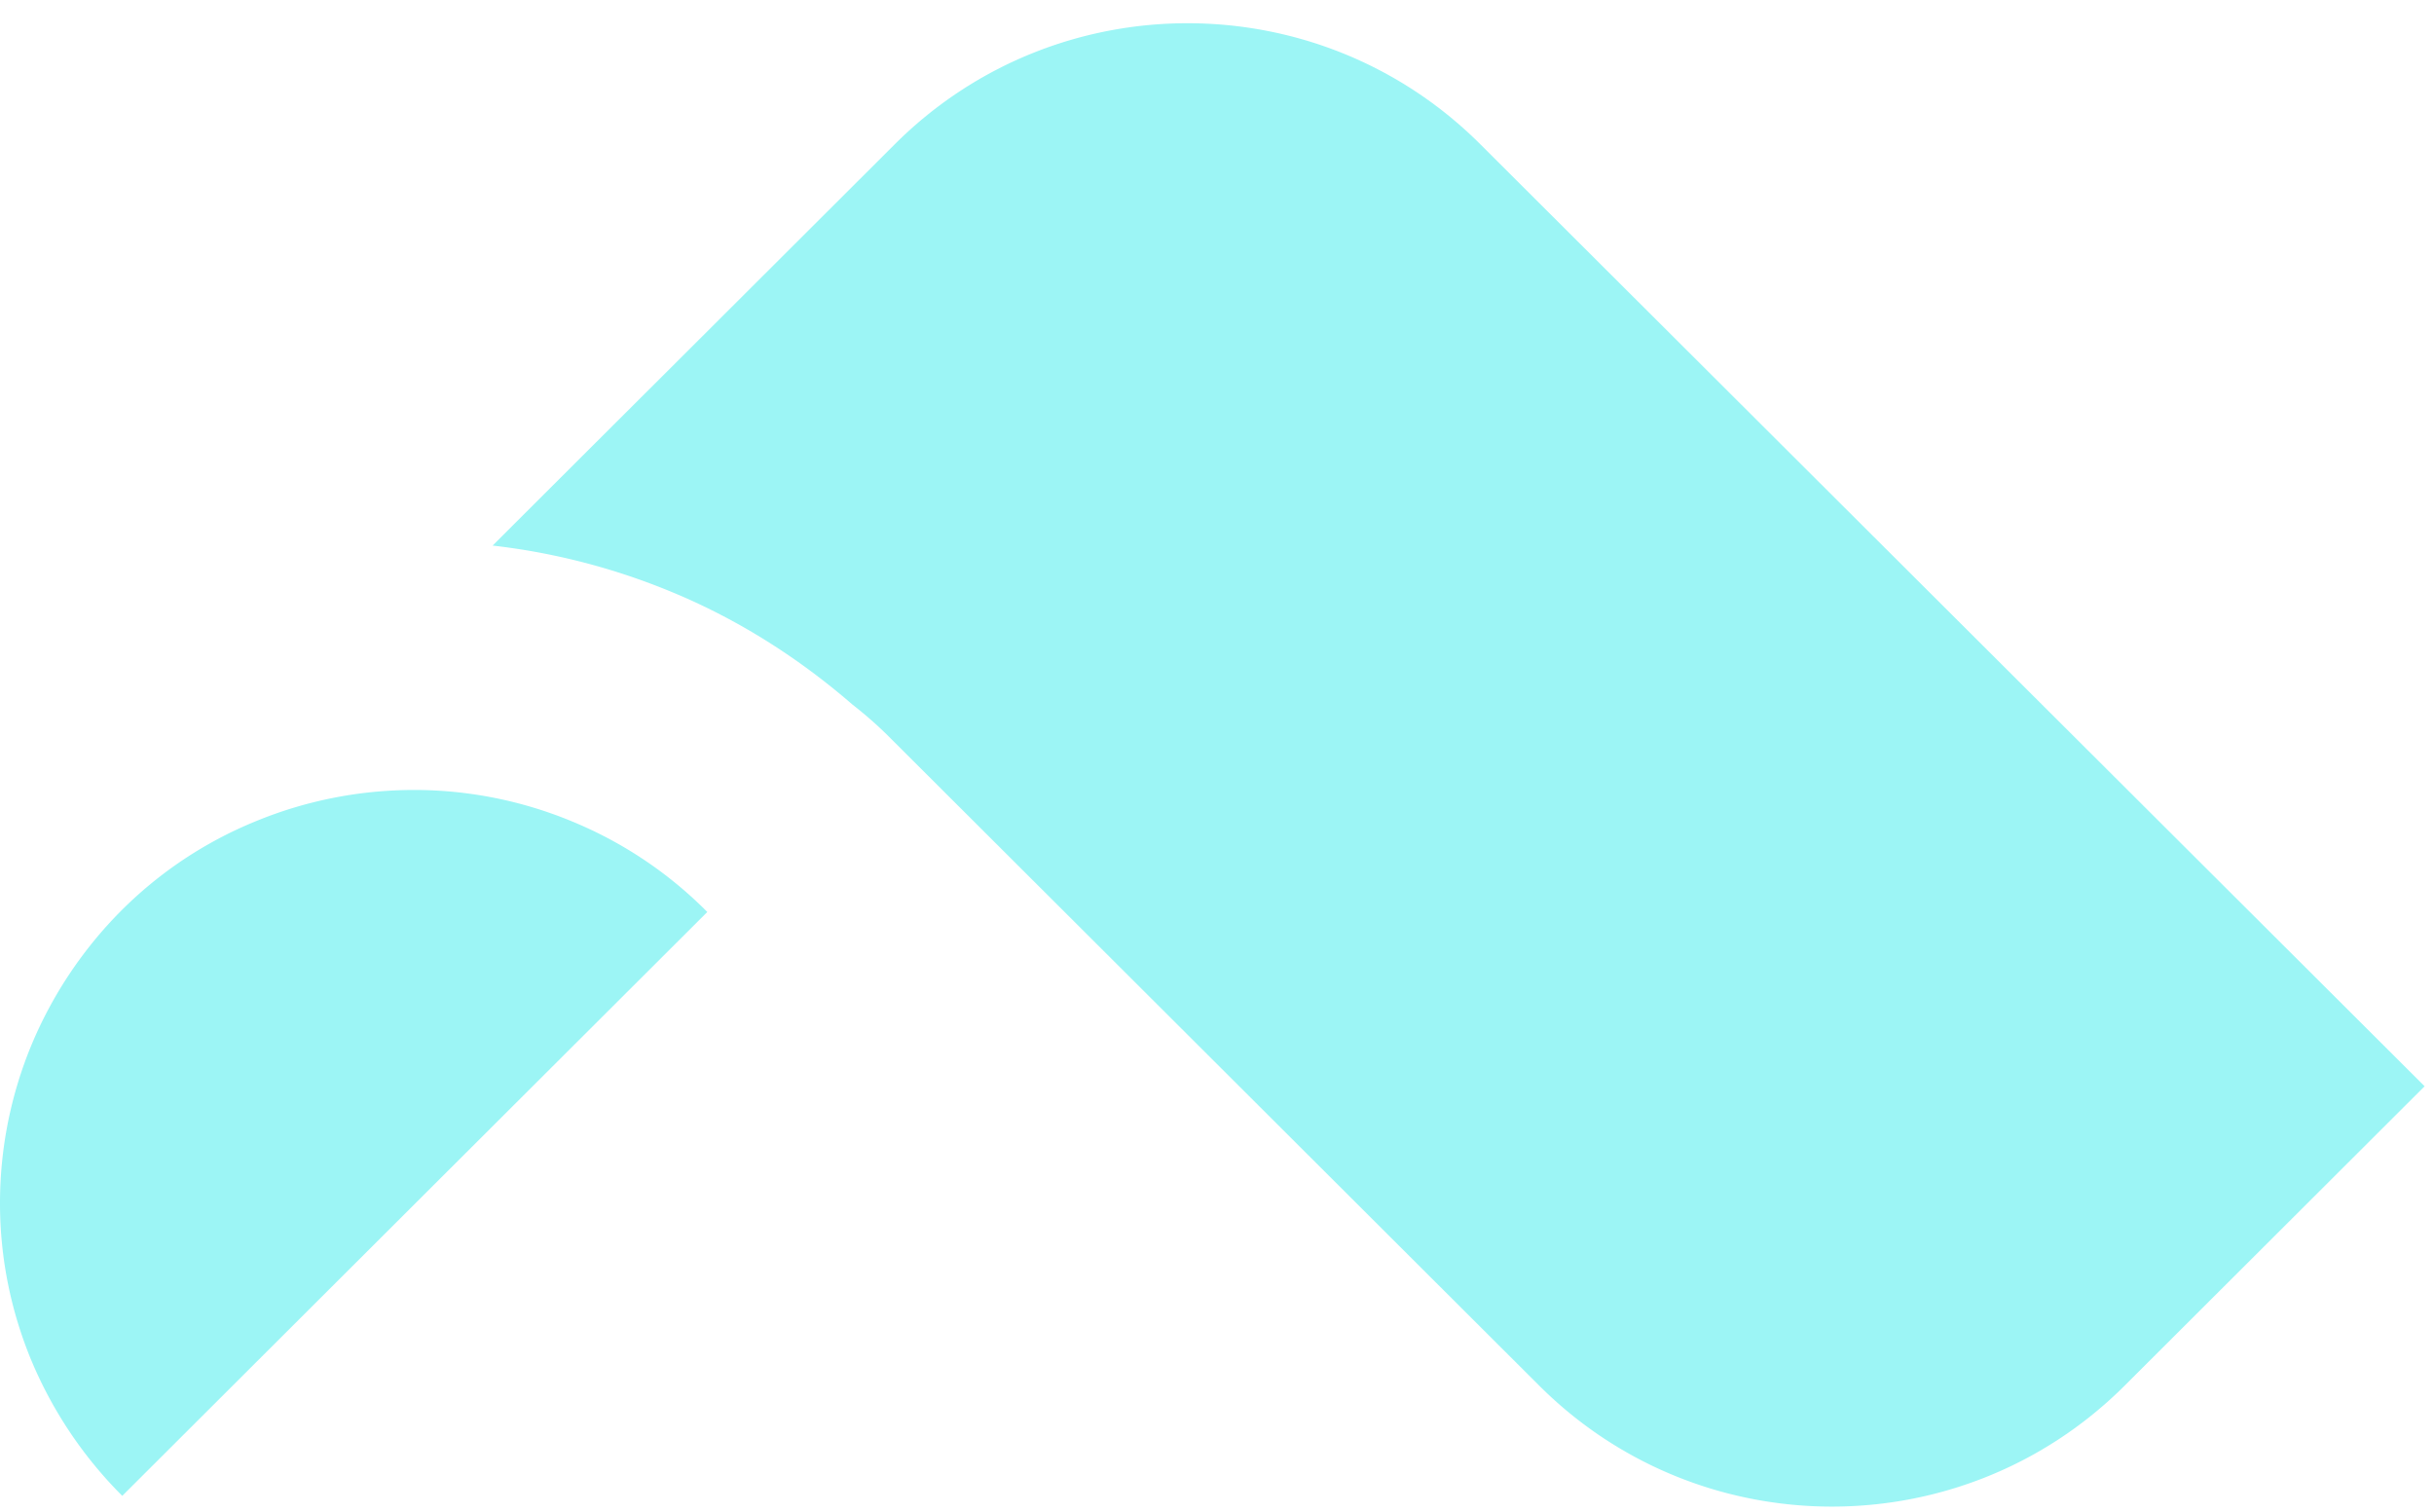 <svg xmlns="http://www.w3.org/2000/svg" fill="none" viewBox="0 0 103 64"><path fill="#9CF5F5" fill-rule="evenodd" d="M27.502 16.446 37.867 6.102c6.838-6.825 17.935-6.825 24.773 0l39.963 39.866-12.694 12.669c-6.838 6.824-17.935 6.824-24.773 0L37.6 31.157c-.483-.481-.999-.93-1.531-1.345-2.28-1.976-4.841-3.603-7.653-4.765a28.108 28.108 0 0 0-7.57-1.96l4.325-4.317 2.33-2.324ZM1.348 57.62A17.818 17.818 0 0 0 5.174 63.3l24.757-24.707a17.327 17.327 0 0 0-5.69-3.819 17.449 17.449 0 0 0-6.705-1.345c-2.313 0-4.592.448-6.722 1.328a17.235 17.235 0 0 0-5.69 3.786 17.723 17.723 0 0 0-3.793 5.679A17.482 17.482 0 0 0 0 50.93c0 2.308.466 4.583 1.348 6.691Z" clip-rule="evenodd"/></svg>
